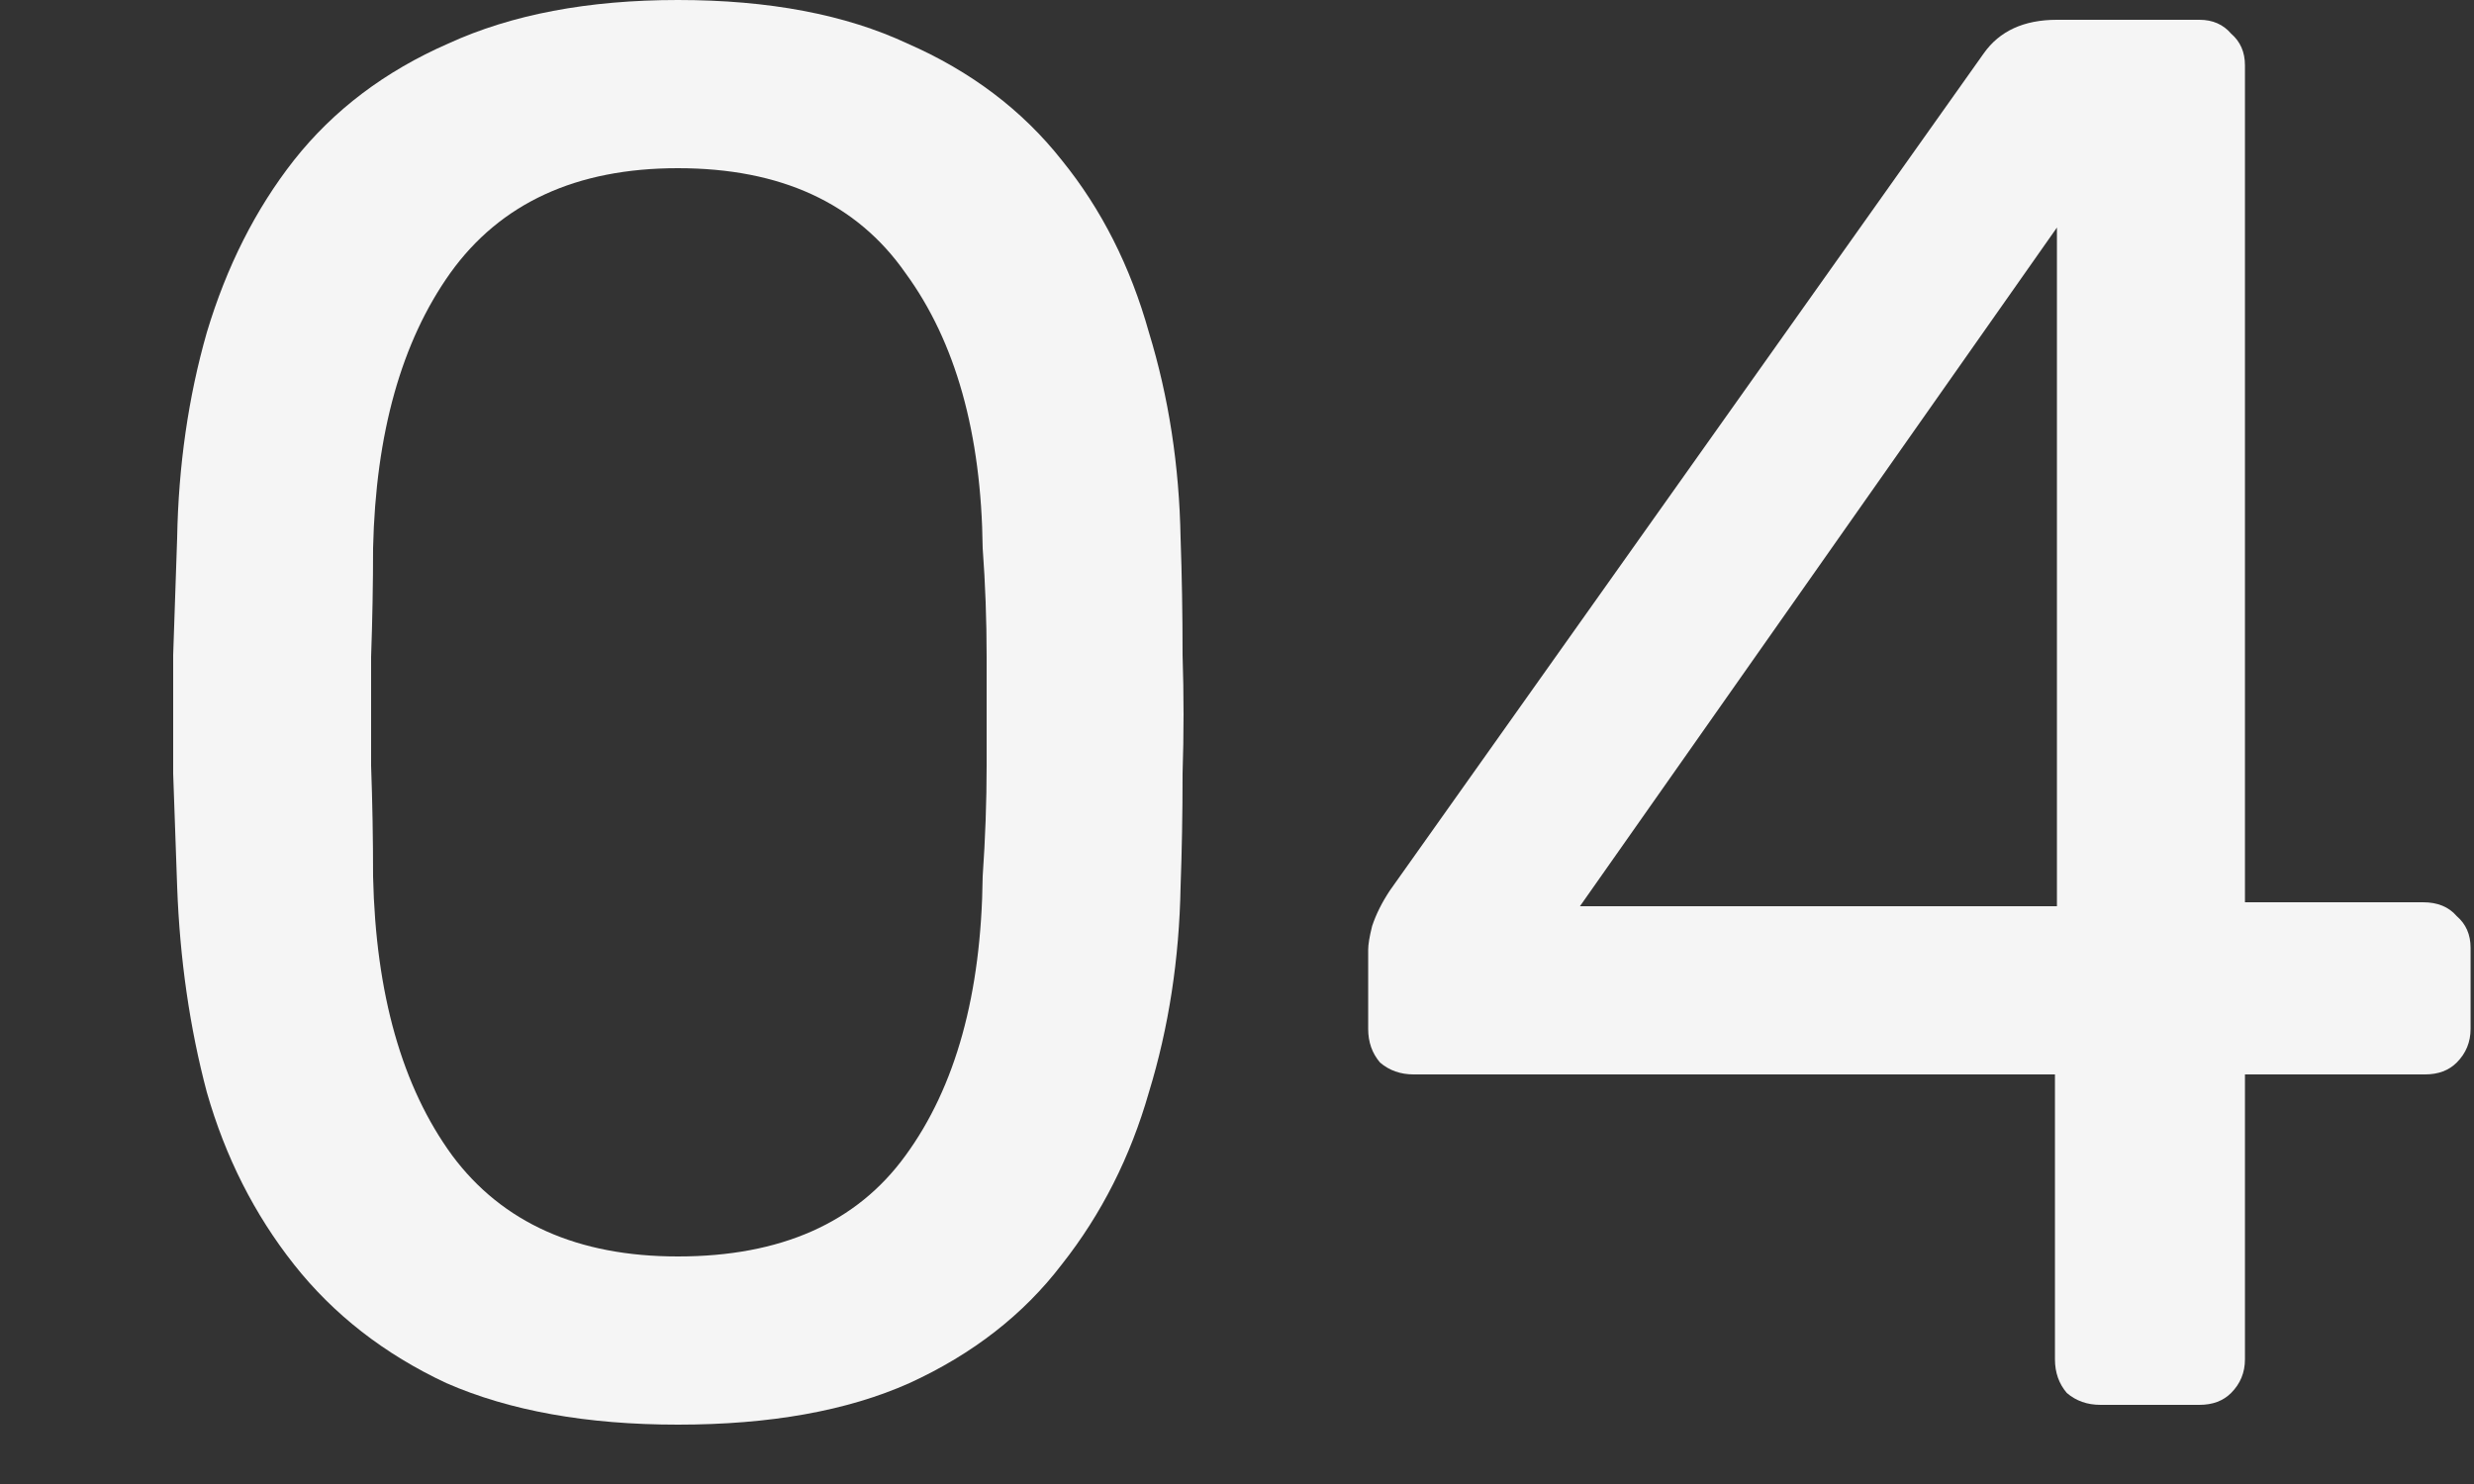 <svg width="100" height="60" viewBox="0 0 100 60" fill="none" xmlns="http://www.w3.org/2000/svg">
<rect x="0" y="0" width="100" height="60" fill="#333333" stroke="none"/>
<path d="M84.902 56.8C84.368 56.8 83.915 56.64 83.542 56.32C83.222 55.947 83.062 55.493 83.062 54.96V43.44H57.142C56.608 43.44 56.155 43.28 55.782 42.96C55.462 42.587 55.302 42.133 55.302 41.6V38.4C55.302 38.187 55.355 37.867 55.462 37.44C55.622 36.96 55.862 36.48 56.182 36L80.182 2.16C80.822 1.253 81.808 0.8 83.142 0.8H88.902C89.435 0.8 89.862 0.986 90.182 1.36C90.555 1.68 90.742 2.106 90.742 2.64V36.48H97.942C98.528 36.48 98.982 36.666 99.302 37.04C99.675 37.36 99.862 37.786 99.862 38.32V41.6C99.862 42.133 99.675 42.587 99.302 42.96C98.982 43.28 98.555 43.44 98.022 43.44H90.742V54.96C90.742 55.493 90.555 55.947 90.182 56.32C89.862 56.64 89.435 56.8 88.902 56.8H84.902ZM63.862 36.64H83.142V9.2L63.862 36.64Z" fill="#F5F5F5"/>
<path d="M27.4 57.6C23.72 57.6 20.6 57.04 18.04 55.92C15.533 54.747 13.48 53.147 11.88 51.12C10.28 49.093 9.107 46.773 8.36 44.16C7.667 41.547 7.267 38.773 7.16 35.84C7.107 34.4 7.053 32.88 7 31.28C7 29.68 7 28.08 7 26.48C7.053 24.827 7.107 23.253 7.16 21.76C7.213 18.827 7.613 16.053 8.36 13.44C9.16 10.773 10.333 8.453 11.88 6.48C13.48 4.453 15.56 2.88 18.12 1.76C20.68 0.587 23.773 0 27.4 0C31.08 0 34.173 0.587 36.68 1.76C39.24 2.88 41.32 4.453 42.92 6.48C44.52 8.453 45.693 10.773 46.44 13.44C47.24 16.053 47.667 18.827 47.72 21.76C47.773 23.253 47.8 24.827 47.8 26.48C47.853 28.08 47.853 29.68 47.8 31.28C47.8 32.88 47.773 34.4 47.72 35.84C47.667 38.773 47.24 41.547 46.44 44.16C45.693 46.773 44.52 49.093 42.92 51.12C41.373 53.147 39.32 54.747 36.76 55.92C34.253 57.04 31.133 57.6 27.4 57.6ZM27.4 50.8C31.56 50.8 34.627 49.44 36.6 46.72C38.627 43.947 39.667 40.187 39.72 35.44C39.827 33.893 39.88 32.4 39.88 30.96C39.88 29.467 39.88 28 39.88 26.56C39.88 25.067 39.827 23.6 39.72 22.16C39.667 17.52 38.627 13.813 36.6 11.04C34.627 8.213 31.56 6.8 27.4 6.8C23.293 6.8 20.227 8.213 18.2 11.04C16.227 13.813 15.187 17.52 15.08 22.16C15.08 23.6 15.053 25.067 15 26.56C15 28 15 29.467 15 30.96C15.053 32.4 15.08 33.893 15.08 35.44C15.187 40.187 16.253 43.947 18.28 46.72C20.307 49.44 23.347 50.8 27.4 50.8Z" fill="#F5F5F5"/>
</svg>
